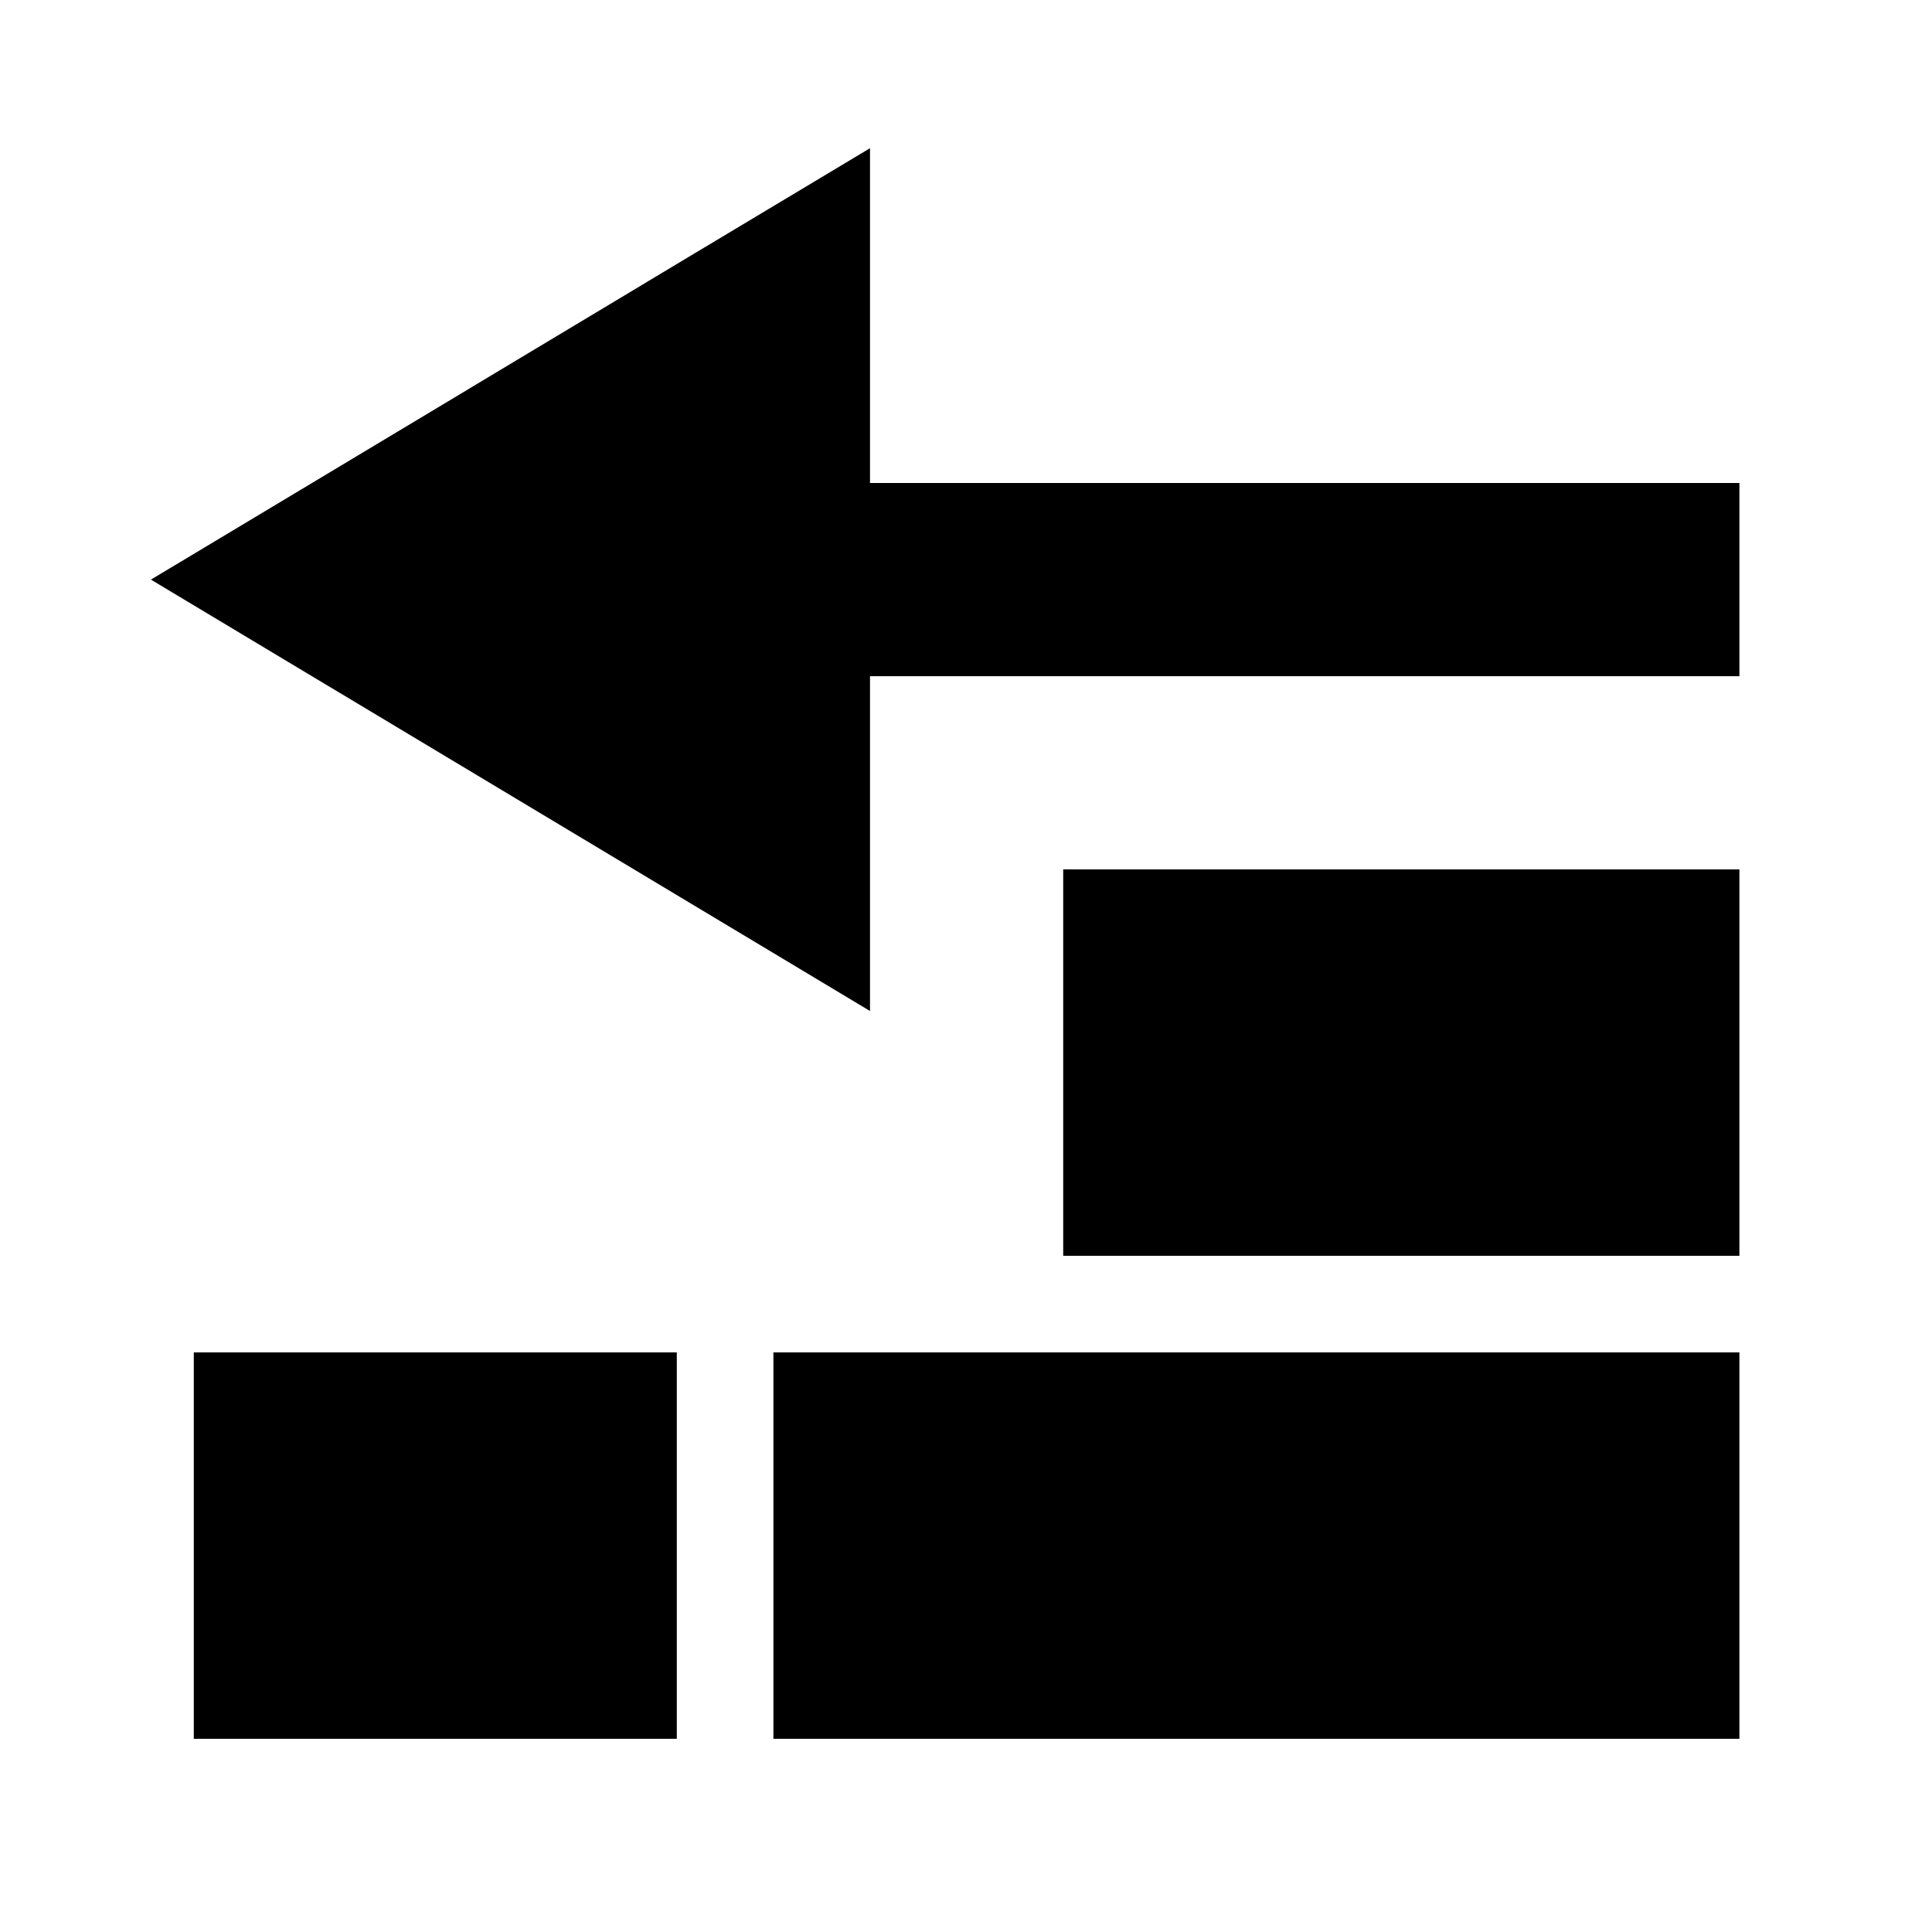 <svg xmlns="http://www.w3.org/2000/svg" viewBox="0 0 640 640"><!--! Font Awesome Pro 7.1.0 by @fontawesome - https://fontawesome.com License - https://fontawesome.com/license (Commercial License) Copyright 2025 Fonticons, Inc. --><path fill="currentColor" d="M288.2 105.6L288.2 49.1C271.8 58.9 207.6 97.4 95.7 164.6L50 192C64.1 200.5 127.4 238.4 239.7 305.8L288.2 334.9L288.2 224L576.2 224L576.2 160L288.2 160L288.2 105.6zM352.2 288L352.2 416L576.2 416L576.2 288L352.2 288zM224.2 448L64.2 448L64.2 576L224.2 576L224.2 448zM576.2 448L256.2 448L256.2 576L576.2 576L576.2 448z"/></svg>